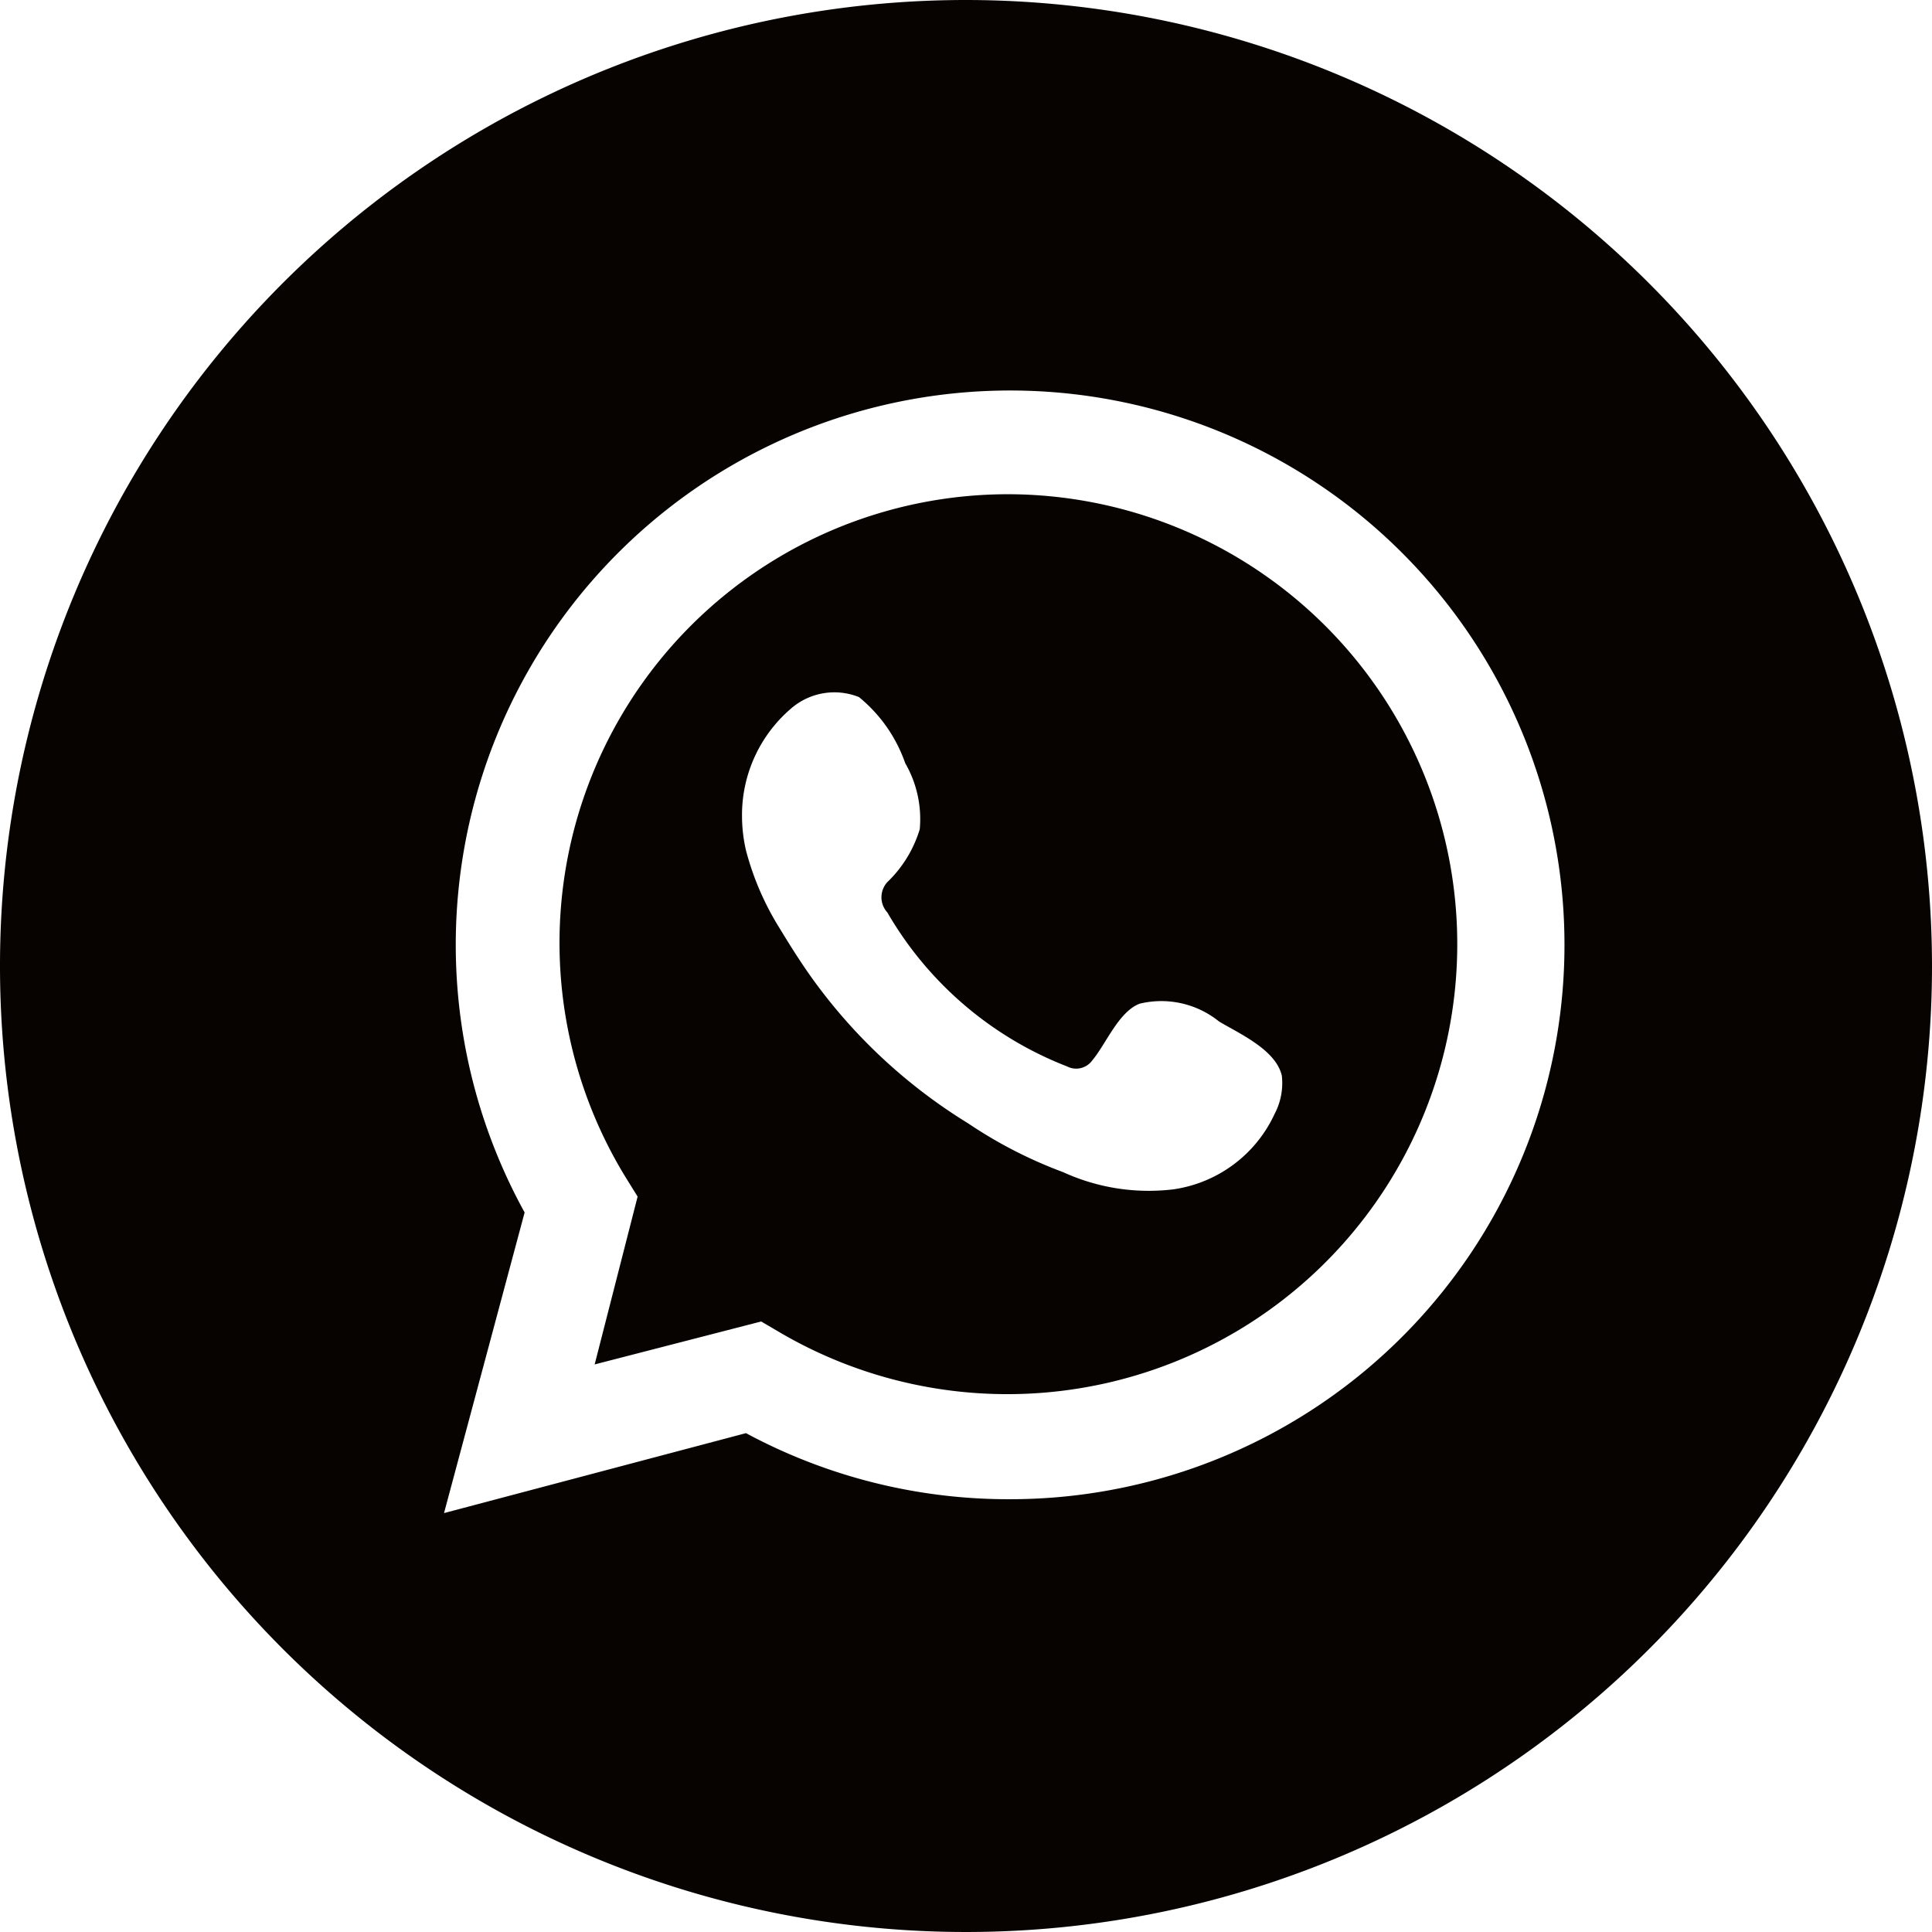 <svg id="a4fc8ef8-22ac-4fe0-8fd9-8ebb10b9ea74" data-name="Ebene 1" xmlns="http://www.w3.org/2000/svg" viewBox="0 0 29.24 29.24"><path d="M15.29,7.48A6.79,6.79,0,0,0,9.47,17.82l.18.29L9,20.65,11.52,20l.29.17A6.81,6.81,0,1,0,15.29,7.48Zm4,9.38A2,2,0,0,1,17.76,18a3.11,3.11,0,0,1-1.67-.26A6.82,6.82,0,0,1,14.65,17a8.17,8.17,0,0,1-2.32-2.14c-.19-.26-.36-.53-.53-.81a4.26,4.26,0,0,1-.51-1.18,2.33,2.33,0,0,1-.06-.53A2.12,2.12,0,0,1,12,10.7a1,1,0,0,1,1-.15,2.24,2.24,0,0,1,.7,1,1.69,1.69,0,0,1,.22,1,1.85,1.85,0,0,1-.49.8.34.34,0,0,0,0,.46,5.4,5.4,0,0,0,2.72,2.33.3.3,0,0,0,.38-.09c.21-.25.4-.74.72-.86a1.39,1.39,0,0,1,1.2.27c.32.19.86.43.95.82A1,1,0,0,1,19.29,16.86Z" transform="translate(0 0)" fill="#060300"/><path d="M14.62,0A14.62,14.62,0,1,0,29.24,14.62,14.63,14.63,0,0,0,14.62,0Zm.67,22.69a8.38,8.38,0,0,1-4-1L6.72,22.9l1.22-4.55a8.39,8.39,0,1,1,7.35,4.34Z" transform="translate(0 0)" fill="#060300"/></svg>